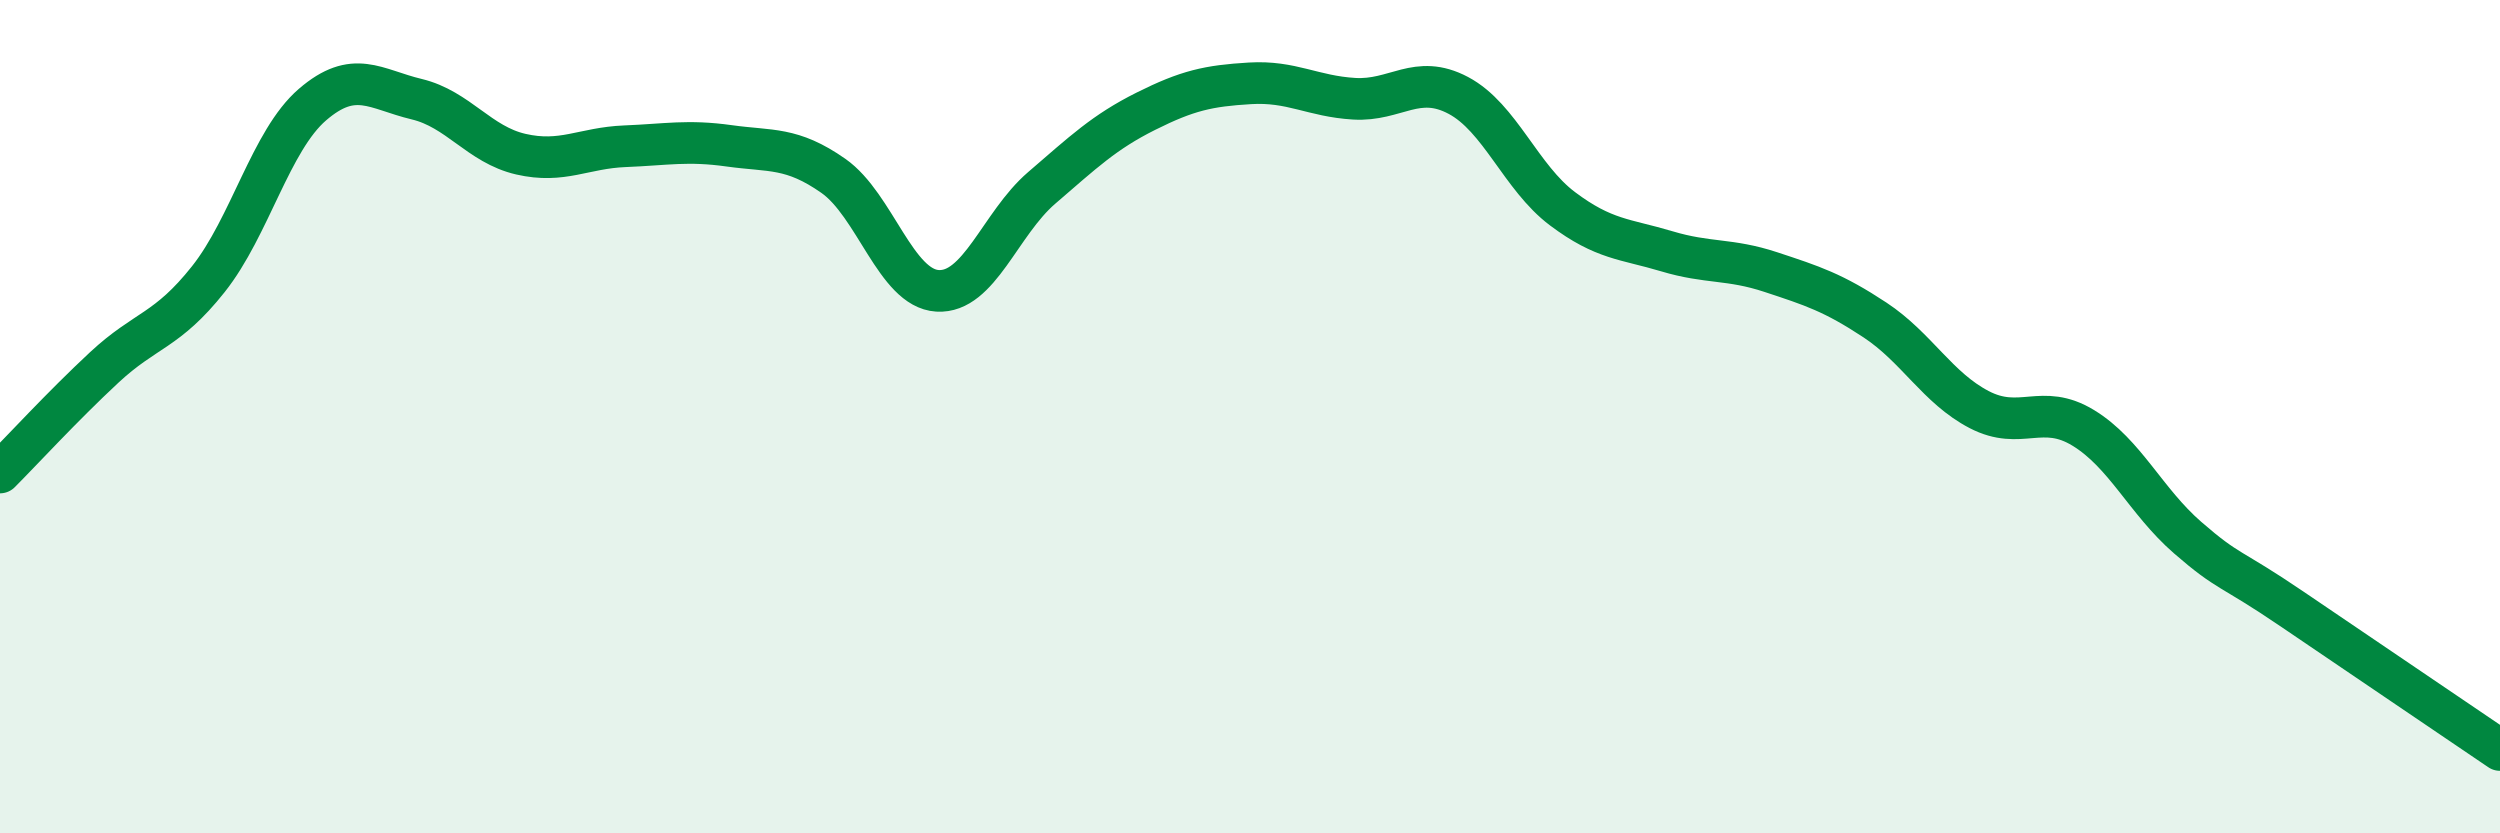 
    <svg width="60" height="20" viewBox="0 0 60 20" xmlns="http://www.w3.org/2000/svg">
      <path
        d="M 0,11.34 C 0.5,10.84 1.5,9.75 2.5,8.82 C 3.5,7.89 4,7.96 5,6.7 C 6,5.44 6.5,3.37 7.5,2.51 C 8.5,1.65 9,2.14 10,2.38 C 11,2.62 11.5,3.47 12.5,3.7 C 13.5,3.93 14,3.55 15,3.51 C 16,3.47 16.5,3.36 17.5,3.5 C 18.5,3.64 19,3.52 20,4.22 C 21,4.92 21.5,6.92 22.5,6.98 C 23.5,7.04 24,5.37 25,4.51 C 26,3.65 26.5,3.17 27.5,2.67 C 28.5,2.17 29,2.06 30,2 C 31,1.94 31.5,2.31 32.5,2.37 C 33.5,2.43 34,1.76 35,2.29 C 36,2.82 36.5,4.26 37.5,5.01 C 38.5,5.76 39,5.73 40,6.03 C 41,6.33 41.5,6.2 42.5,6.53 C 43.5,6.86 44,7.02 45,7.68 C 46,8.34 46.5,9.31 47.5,9.83 C 48.5,10.35 49,9.66 50,10.27 C 51,10.88 51.5,12.03 52.5,12.9 C 53.5,13.77 53.5,13.59 55,14.61 C 56.5,15.63 59,17.32 60,18L60 20L0 20Z"
        fill="#008740"
        opacity="0.1"
        stroke-linecap="round"
        stroke-linejoin="round"
      />
      <path
        d="M 0,11.34 C 0.5,10.84 1.5,9.75 2.5,8.82 C 3.5,7.89 4,7.96 5,6.7 C 6,5.44 6.5,3.37 7.5,2.51 C 8.5,1.65 9,2.14 10,2.38 C 11,2.62 11.5,3.47 12.5,3.7 C 13.5,3.93 14,3.55 15,3.51 C 16,3.47 16.5,3.36 17.5,3.5 C 18.5,3.64 19,3.52 20,4.22 C 21,4.92 21.5,6.92 22.5,6.98 C 23.5,7.04 24,5.37 25,4.51 C 26,3.65 26.5,3.17 27.5,2.67 C 28.5,2.17 29,2.06 30,2 C 31,1.94 31.5,2.31 32.5,2.37 C 33.5,2.43 34,1.76 35,2.29 C 36,2.82 36.5,4.26 37.5,5.01 C 38.5,5.76 39,5.73 40,6.03 C 41,6.33 41.5,6.2 42.5,6.53 C 43.5,6.86 44,7.02 45,7.68 C 46,8.34 46.5,9.31 47.5,9.83 C 48.5,10.35 49,9.66 50,10.27 C 51,10.88 51.5,12.03 52.5,12.9 C 53.5,13.77 53.5,13.59 55,14.61 C 56.5,15.63 59,17.32 60,18"
        stroke="#008740"
        stroke-width="1"
        fill="none"
        stroke-linecap="round"
        stroke-linejoin="round"
      />
    </svg>
  